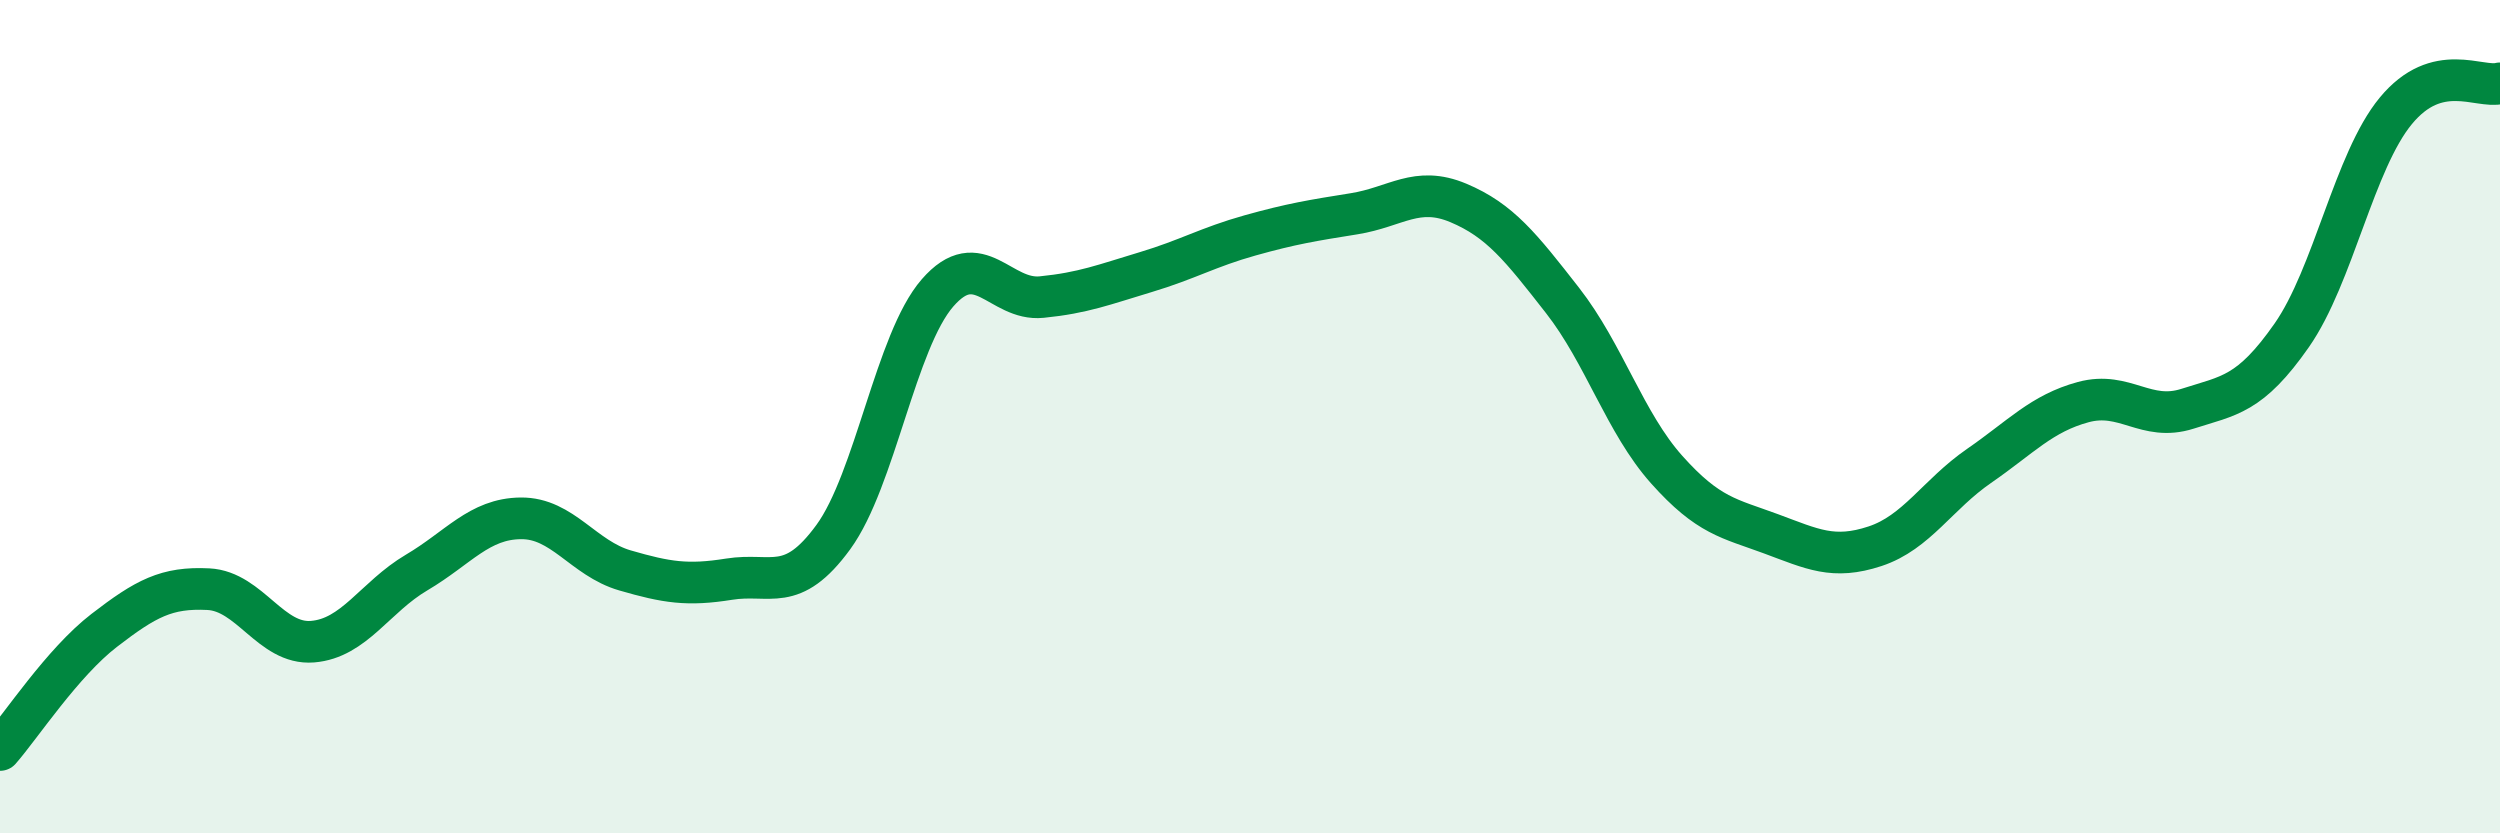 
    <svg width="60" height="20" viewBox="0 0 60 20" xmlns="http://www.w3.org/2000/svg">
      <path
        d="M 0,18 C 0.5,17.43 1.5,15.9 2.5,15.13 C 3.5,14.36 4,14.09 5,14.14 C 6,14.19 6.5,15.48 7.5,15.4 C 8.5,15.32 9,14.33 10,13.74 C 11,13.15 11.5,12.45 12.5,12.44 C 13.5,12.43 14,13.4 15,13.69 C 16,13.98 16.5,14.06 17.5,13.9 C 18.5,13.74 19,14.26 20,12.89 C 21,11.52 21.5,8.18 22.5,7.03 C 23.5,5.88 24,7.23 25,7.13 C 26,7.03 26.5,6.83 27.5,6.53 C 28.5,6.23 29,5.93 30,5.65 C 31,5.37 31.5,5.29 32.5,5.13 C 33.5,4.97 34,4.45 35,4.87 C 36,5.29 36.5,5.93 37.5,7.21 C 38.5,8.49 39,10.15 40,11.27 C 41,12.39 41.5,12.44 42.5,12.81 C 43.5,13.18 44,13.44 45,13.11 C 46,12.78 46.5,11.87 47.5,11.18 C 48.5,10.49 49,9.92 50,9.65 C 51,9.38 51.5,10.13 52.5,9.81 C 53.5,9.49 54,9.48 55,8.05 C 56,6.62 56.5,3.87 57.5,2.66 C 58.5,1.45 59.5,2.13 60,2L60 20L0 20Z"
        fill="#008740"
        opacity="0.1"
        stroke-linecap="round"
        stroke-linejoin="round"
      />
      <path
        d="M 0,18 C 0.5,17.43 1.5,15.9 2.5,15.13 C 3.5,14.36 4,14.09 5,14.14 C 6,14.19 6.5,15.48 7.5,15.4 C 8.5,15.32 9,14.33 10,13.74 C 11,13.15 11.5,12.45 12.5,12.44 C 13.5,12.43 14,13.4 15,13.69 C 16,13.98 16.5,14.06 17.5,13.9 C 18.5,13.74 19,14.26 20,12.89 C 21,11.52 21.5,8.18 22.5,7.03 C 23.5,5.88 24,7.23 25,7.13 C 26,7.03 26.5,6.83 27.5,6.53 C 28.5,6.23 29,5.93 30,5.65 C 31,5.37 31.5,5.29 32.5,5.13 C 33.5,4.97 34,4.45 35,4.87 C 36,5.29 36.5,5.93 37.5,7.21 C 38.5,8.49 39,10.15 40,11.27 C 41,12.39 41.5,12.44 42.5,12.81 C 43.5,13.18 44,13.44 45,13.11 C 46,12.78 46.5,11.87 47.5,11.18 C 48.5,10.49 49,9.92 50,9.65 C 51,9.38 51.5,10.13 52.5,9.81 C 53.5,9.49 54,9.48 55,8.05 C 56,6.62 56.5,3.87 57.5,2.66 C 58.5,1.45 59.5,2.13 60,2"
        stroke="#008740"
        stroke-width="1"
        fill="none"
        stroke-linecap="round"
        stroke-linejoin="round"
      />
    </svg>
  